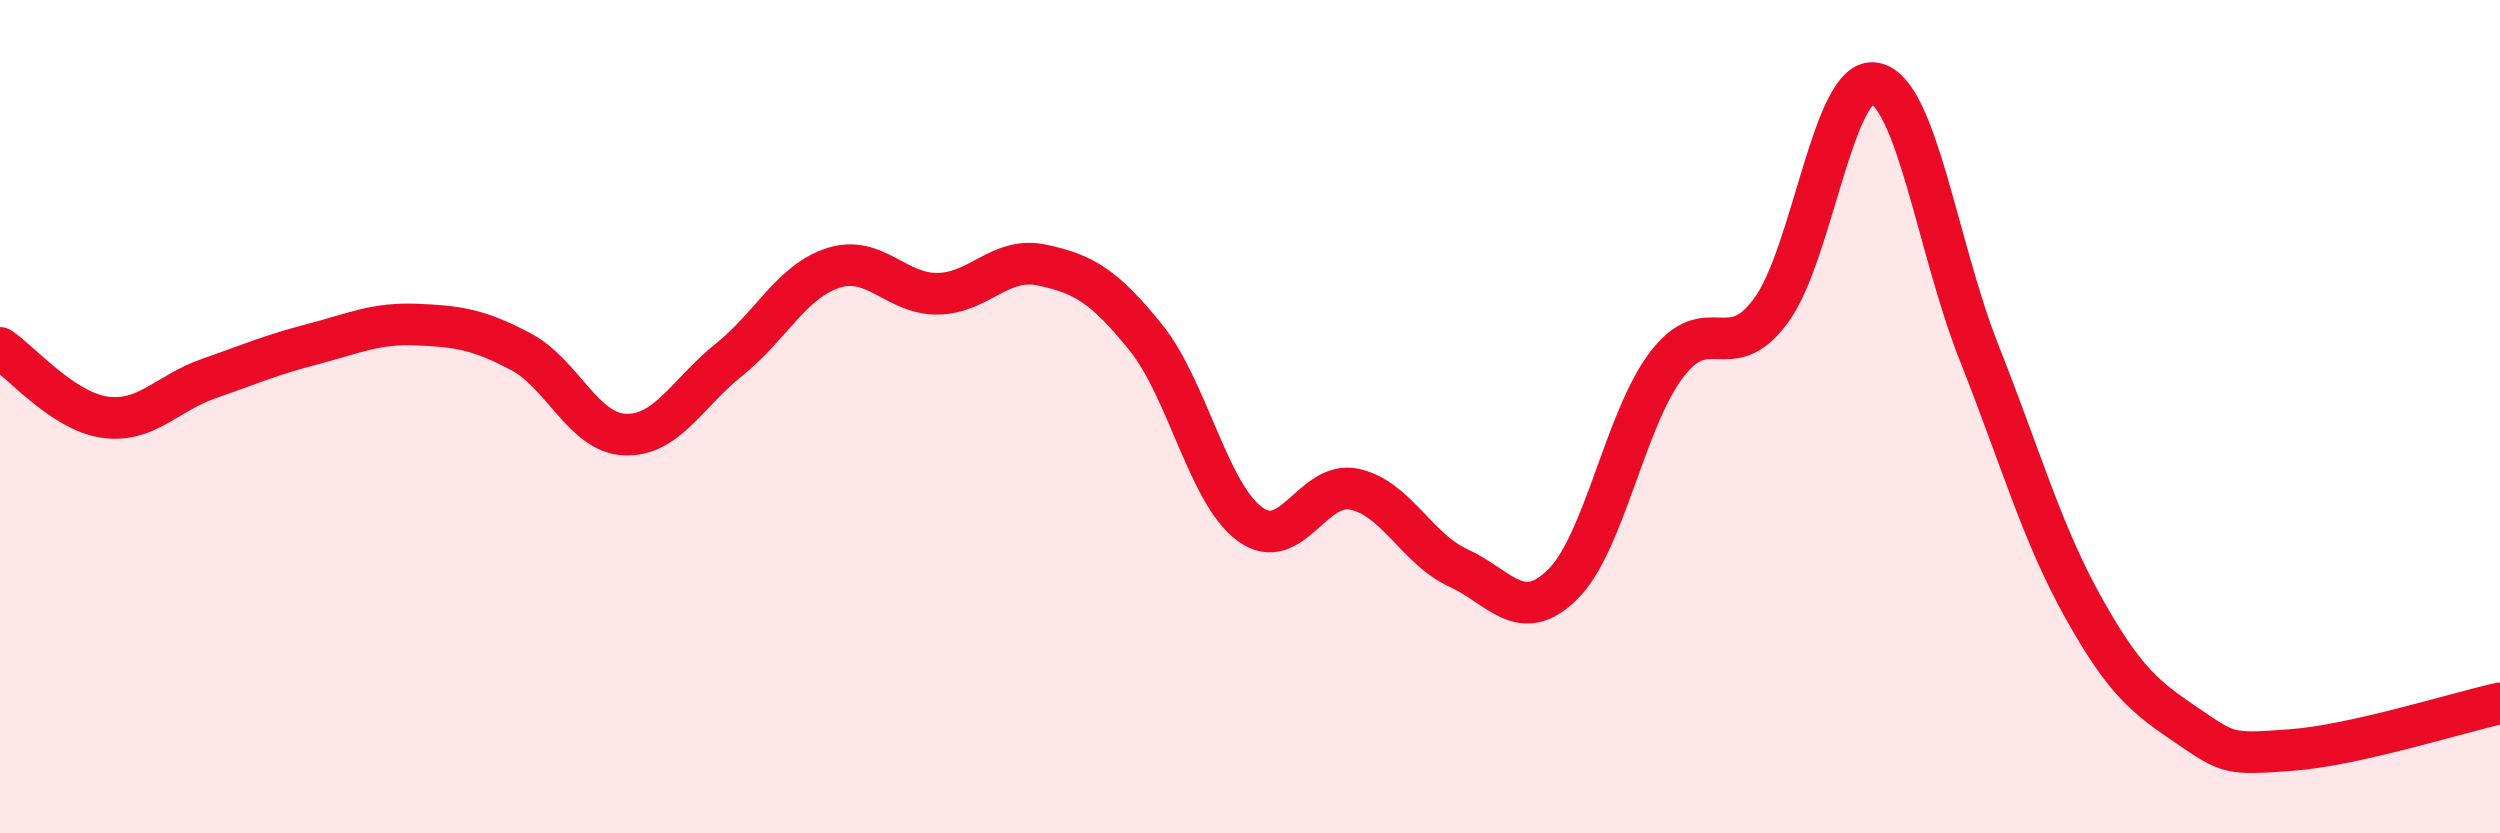 
    <svg width="60" height="20" viewBox="0 0 60 20" xmlns="http://www.w3.org/2000/svg">
      <path
        d="M 0,8.35 C 0.5,8.68 1.5,9.86 2.5,10.01 C 3.5,10.16 4,9.44 5,9.09 C 6,8.74 6.5,8.52 7.5,8.26 C 8.5,8 9,7.75 10,7.79 C 11,7.83 11.5,7.91 12.5,8.44 C 13.5,8.97 14,10.39 15,10.43 C 16,10.47 16.5,9.43 17.5,8.63 C 18.5,7.83 19,6.75 20,6.43 C 21,6.11 21.5,7.06 22.5,7.05 C 23.5,7.04 24,6.15 25,6.36 C 26,6.57 26.5,6.86 27.5,8.1 C 28.5,9.34 29,11.85 30,12.58 C 31,13.31 31.5,11.53 32.5,11.74 C 33.5,11.95 34,13.17 35,13.63 C 36,14.09 36.5,15.01 37.5,14.03 C 38.5,13.05 39,10.06 40,8.75 C 41,7.44 41.5,8.81 42.5,7.46 C 43.5,6.11 44,1.8 45,2 C 46,2.2 46.5,5.95 47.5,8.47 C 48.5,10.99 49,12.79 50,14.58 C 51,16.37 51.5,16.74 52.5,17.42 C 53.5,18.1 53.5,18.11 55,18 C 56.5,17.89 59,17.1 60,16.88L60 20L0 20Z"
        fill="#EB0A25"
        opacity="0.1"
        stroke-linecap="round"
        stroke-linejoin="round"
      />
      <path
        d="M 0,8.35 C 0.5,8.68 1.5,9.86 2.5,10.01 C 3.5,10.16 4,9.44 5,9.09 C 6,8.74 6.5,8.52 7.5,8.26 C 8.5,8 9,7.75 10,7.79 C 11,7.83 11.5,7.91 12.5,8.44 C 13.5,8.97 14,10.39 15,10.43 C 16,10.47 16.5,9.43 17.5,8.63 C 18.5,7.83 19,6.75 20,6.43 C 21,6.11 21.5,7.06 22.5,7.05 C 23.5,7.04 24,6.15 25,6.36 C 26,6.57 26.5,6.86 27.5,8.1 C 28.5,9.34 29,11.85 30,12.58 C 31,13.31 31.5,11.53 32.5,11.74 C 33.5,11.95 34,13.17 35,13.63 C 36,14.09 36.5,15.01 37.5,14.03 C 38.5,13.05 39,10.06 40,8.75 C 41,7.44 41.5,8.81 42.5,7.46 C 43.5,6.11 44,1.8 45,2 C 46,2.2 46.5,5.95 47.5,8.47 C 48.5,10.99 49,12.79 50,14.58 C 51,16.37 51.5,16.74 52.5,17.42 C 53.5,18.1 53.5,18.11 55,18 C 56.5,17.89 59,17.1 60,16.88"
        stroke="#EB0A25"
        stroke-width="1"
        fill="none"
        stroke-linecap="round"
        stroke-linejoin="round"
      />
    </svg>
  